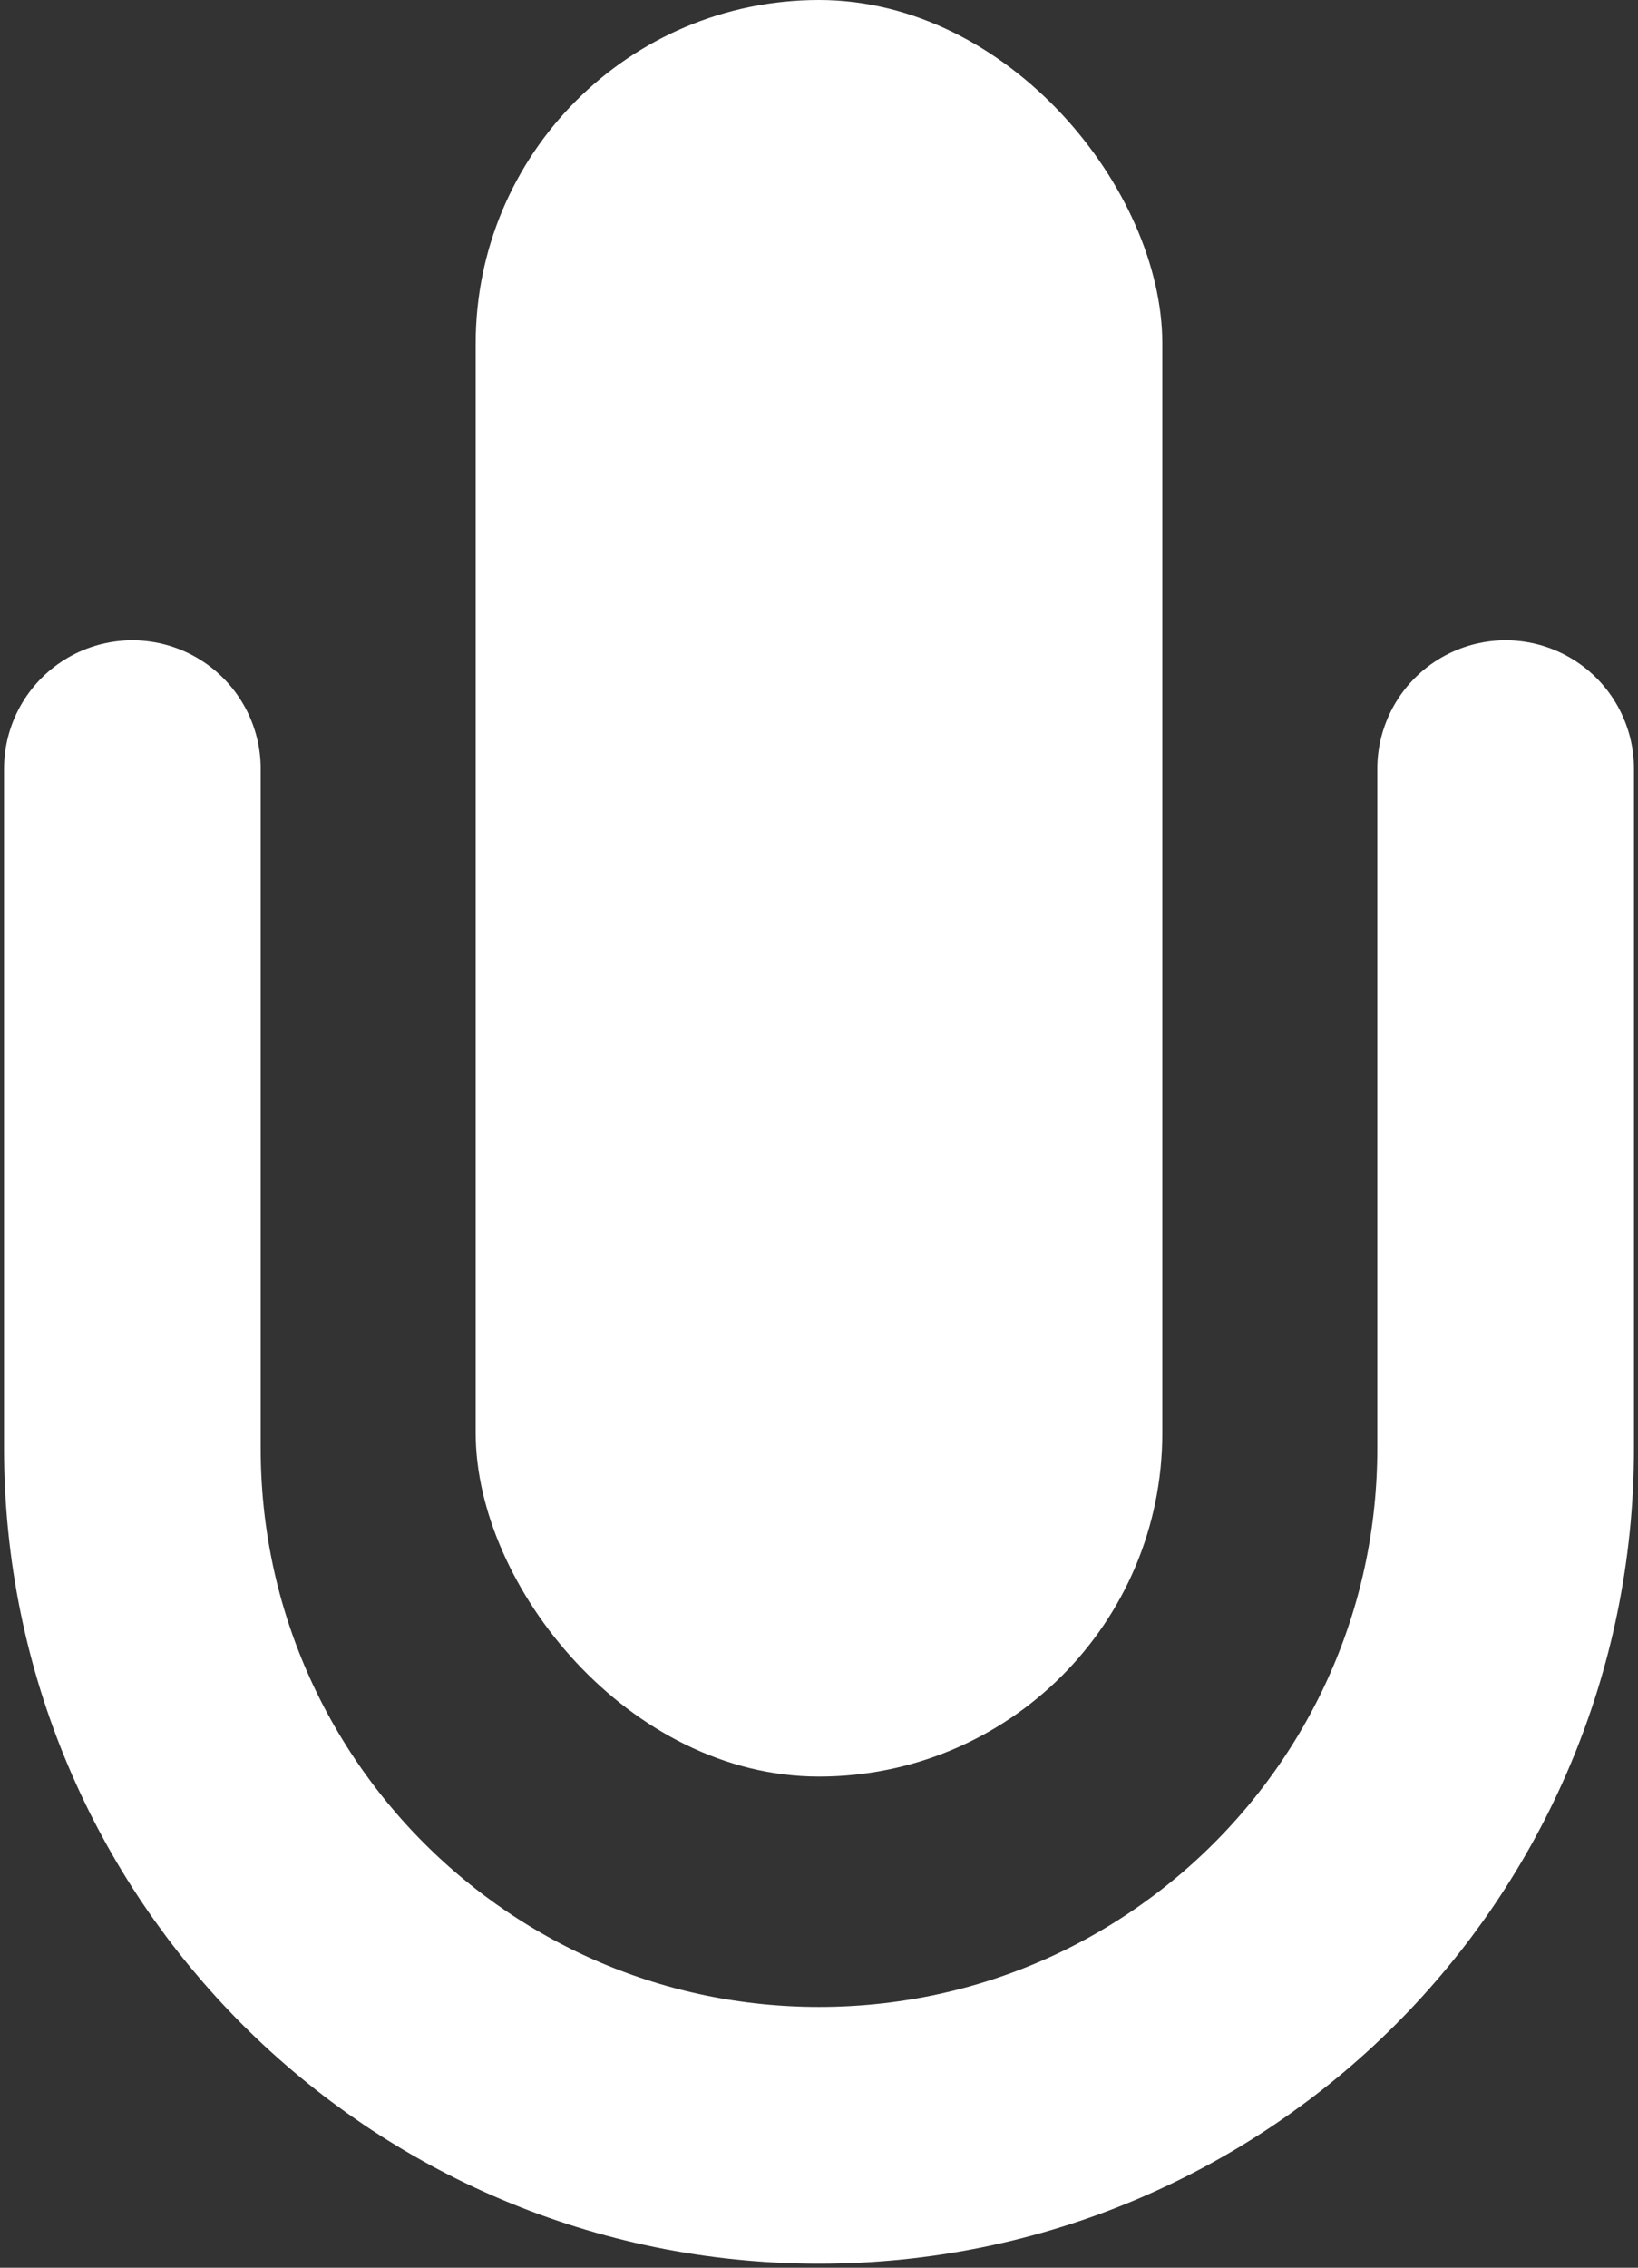 <?xml version="1.0" encoding="UTF-8"?>
<svg xmlns="http://www.w3.org/2000/svg" xmlns:xlink="http://www.w3.org/1999/xlink" width="99px" height="137px" viewBox="0 0 99 137" version="1.1">
  <rect x="0" y="0" width="99" height="137" fill="#333333" stroke="none"/>
  <title>Cast</title>
  <g id="Website-Neu" stroke="none" stroke-width="1" fill="none" fill-rule="evenodd">
    <g id="Apple-TV-Copy-2" transform="translate(-247, -482)">
      <g id="Cast" transform="translate(255, 482)">
        <path d="M83,46.44 L83,87.5 C83,110.42 64.42,129 41.5,129 C18.58,129 1.40343403e-15,110.42 0,87.5 L0,46.44 L0,46.44" id="Path" stroke="#FFFFFF" stroke-width="15.512" stroke-linecap="round"></path>
        <rect id="Rectangle" fill="#FFFFFF" x="20.75" y="0" width="41.5" height="107.328" rx="20.75"></rect>
      </g>
    </g>
  </g>
</svg>
